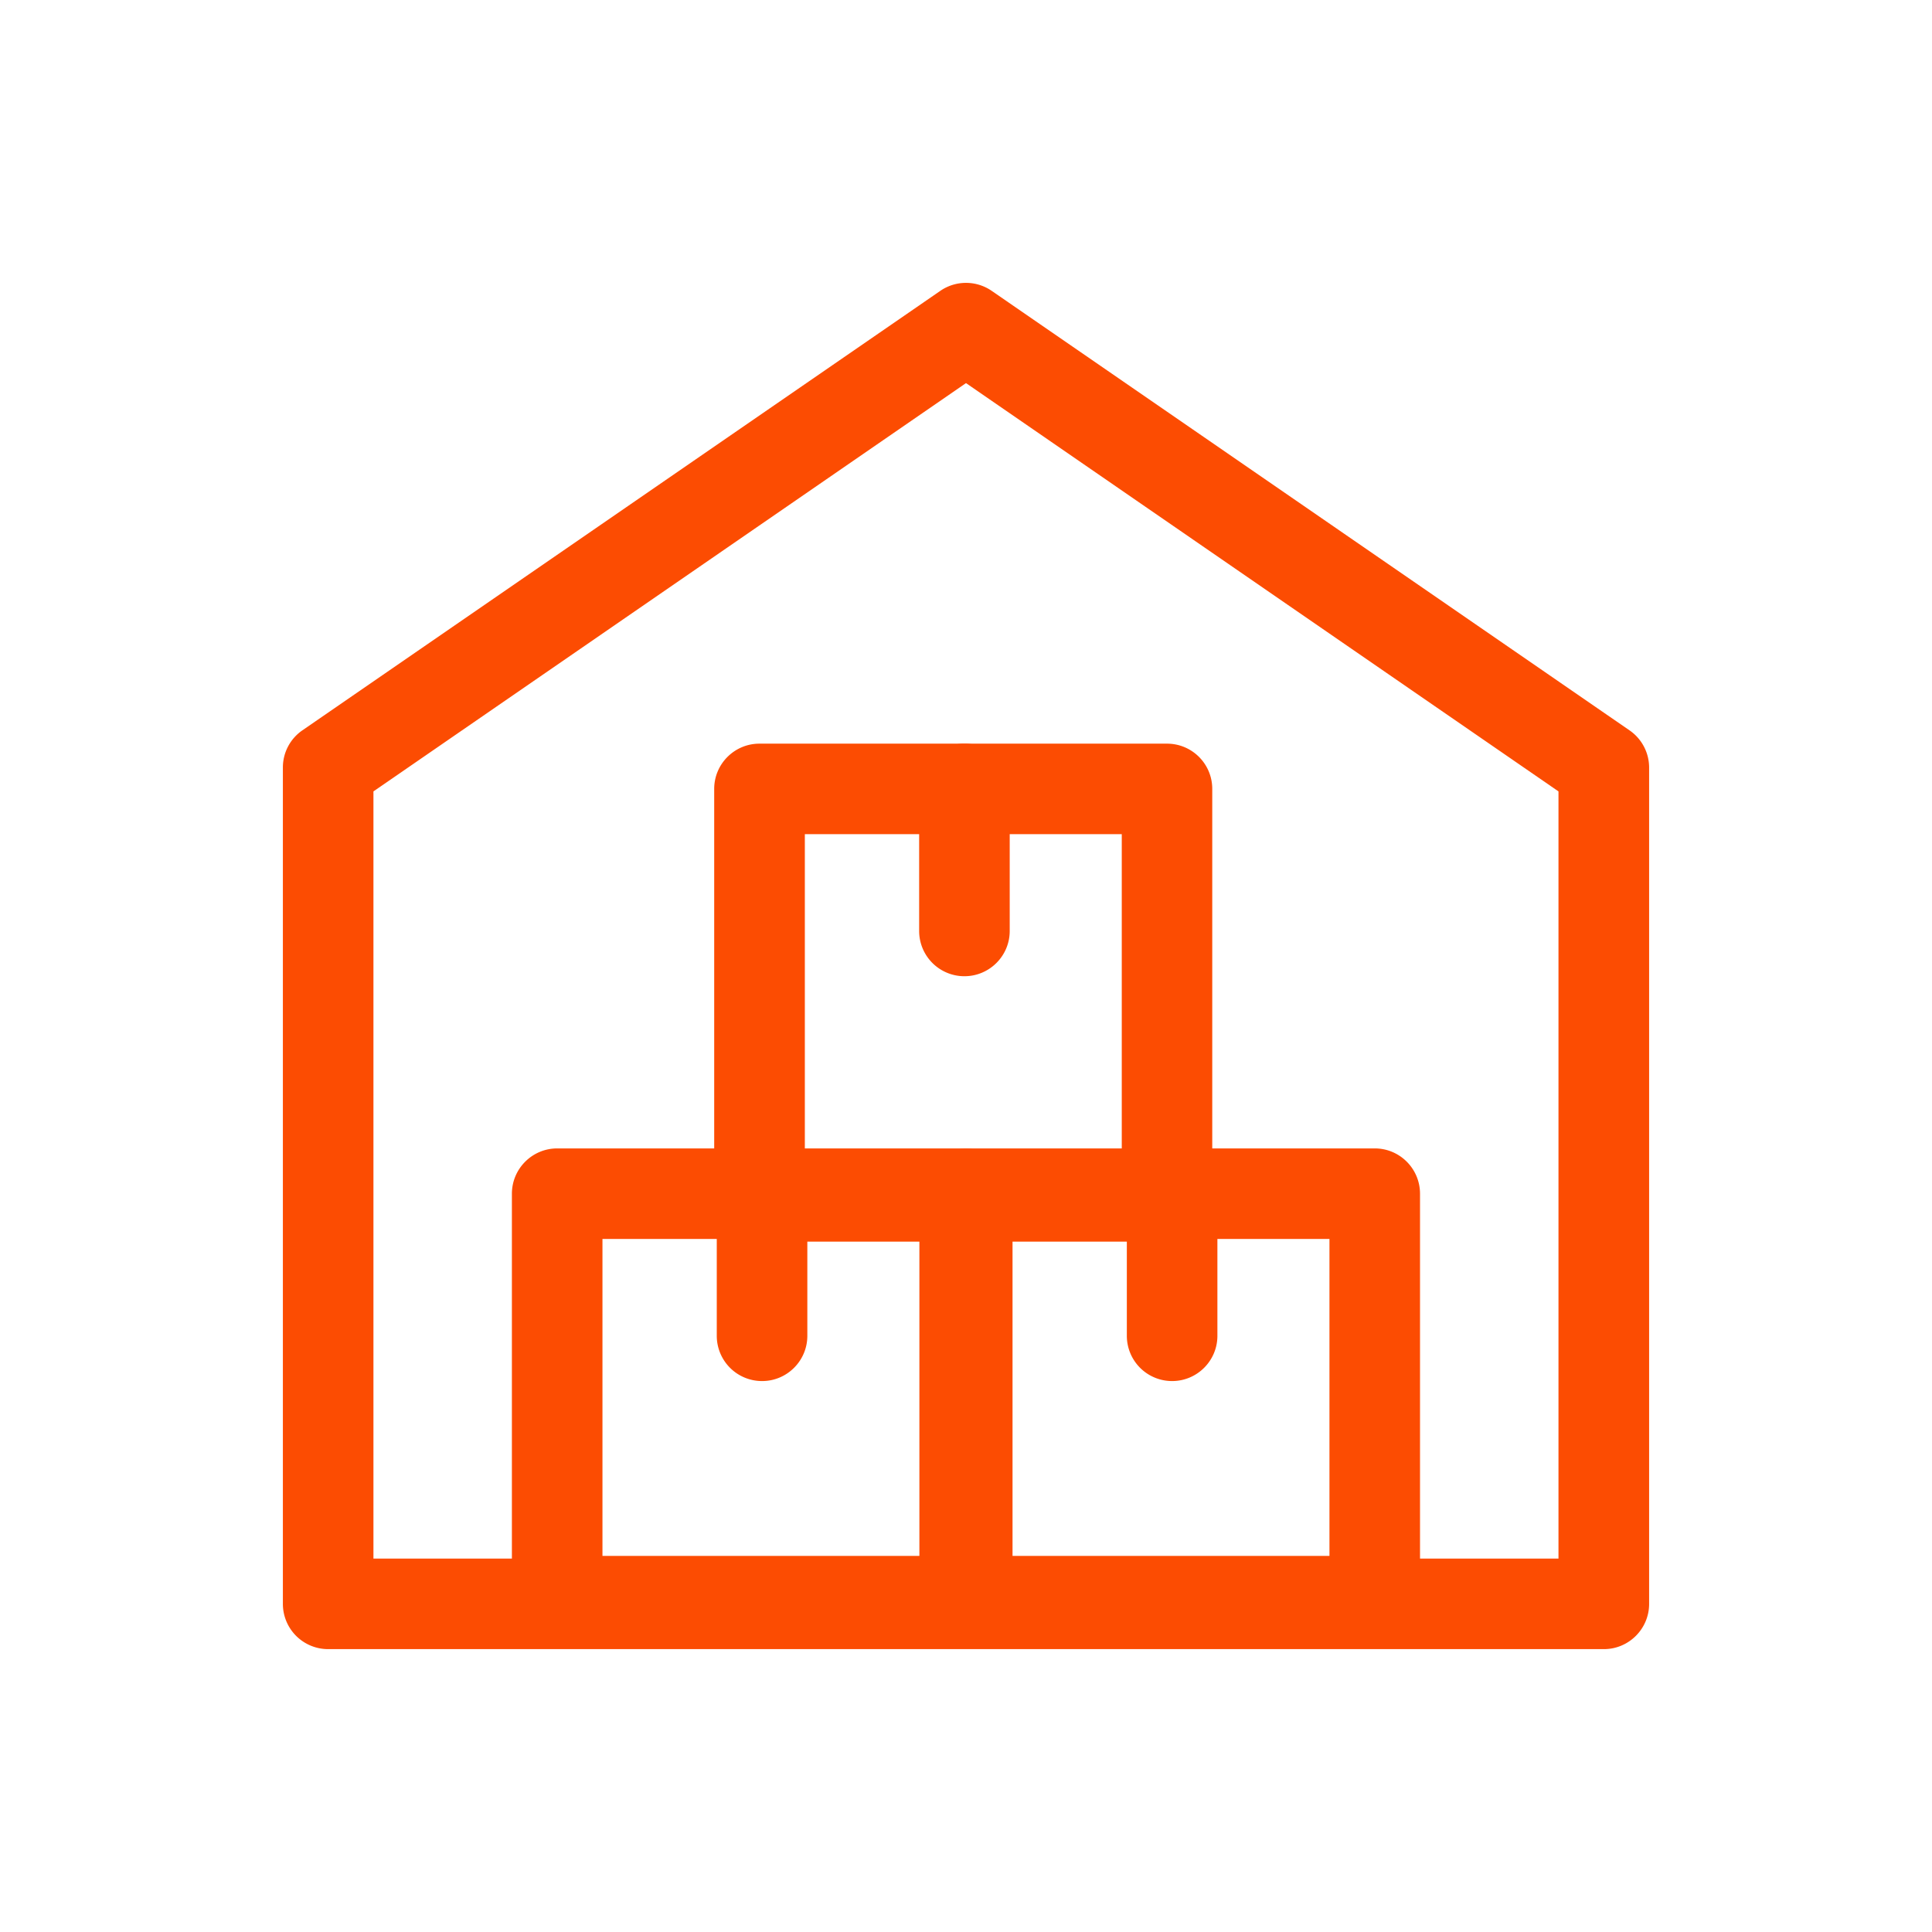 <svg width="24" height="24" fill="none" xmlns="http://www.w3.org/2000/svg"><g id="warehouse"><g id="Icons"><g id="Group"><g id="Group_2" fill="#FC4C02"><path id="Vector" d="M19.924 20.486H4.076a.562.562 0 01-.562-.562V9.535a.56.56 0 01.243-.463l7.924-5.459a.563.563 0 01.638 0l7.924 5.46a.562.562 0 01.243.462v10.389c0 .31-.252.562-.562.562zM4.639 19.361H19.36v-9.53L12 4.759 4.639 9.831v9.53z"/><g id="Group_3"><path id="Vector_2" d="M14.498 15.424H9.434a.562.562 0 01-.562-.562V9.8c0-.31.252-.562.562-.562h5.063c.31 0 .562.251.562.562v5.062c0 .31-.252.562-.563.562zm-4.5-1.124h3.937v-3.938H9.998V14.3z"/><path id="Vector_3" d="M11.98 12.127a.562.562 0 01-.562-.562V9.8a.562.562 0 111.125 0v1.765c0 .31-.252.562-.563.562z"/></g><g id="Group_4"><path id="Vector_4" d="M11.984 20.453H6.922a.562.562 0 01-.563-.562v-5.062c0-.31.252-.563.563-.563h5.062c.31 0 .562.252.562.563v5.062c0 .31-.252.562-.562.562zm-4.5-1.125h3.937v-3.937H7.484v3.937z"/><path id="Vector_5" d="M9.467 17.156a.562.562 0 01-.563-.562v-1.765a.562.562 0 111.125 0v1.765c0 .31-.252.562-.562.562z"/></g><g id="Group_5"><path id="Vector_6" d="M17.078 20.453h-5.062a.562.562 0 01-.563-.562v-5.062c0-.31.252-.563.563-.563h5.062c.31 0 .562.252.562.563v5.062c0 .31-.252.562-.563.562zm-4.5-1.125h3.937v-3.937h-3.937v3.937z"/><path id="Vector_7" d="M14.56 17.156a.562.562 0 01-.562-.562v-1.765a.562.562 0 011.125 0v1.765c0 .31-.252.562-.563.562z"/></g></g></g></g></g></svg>